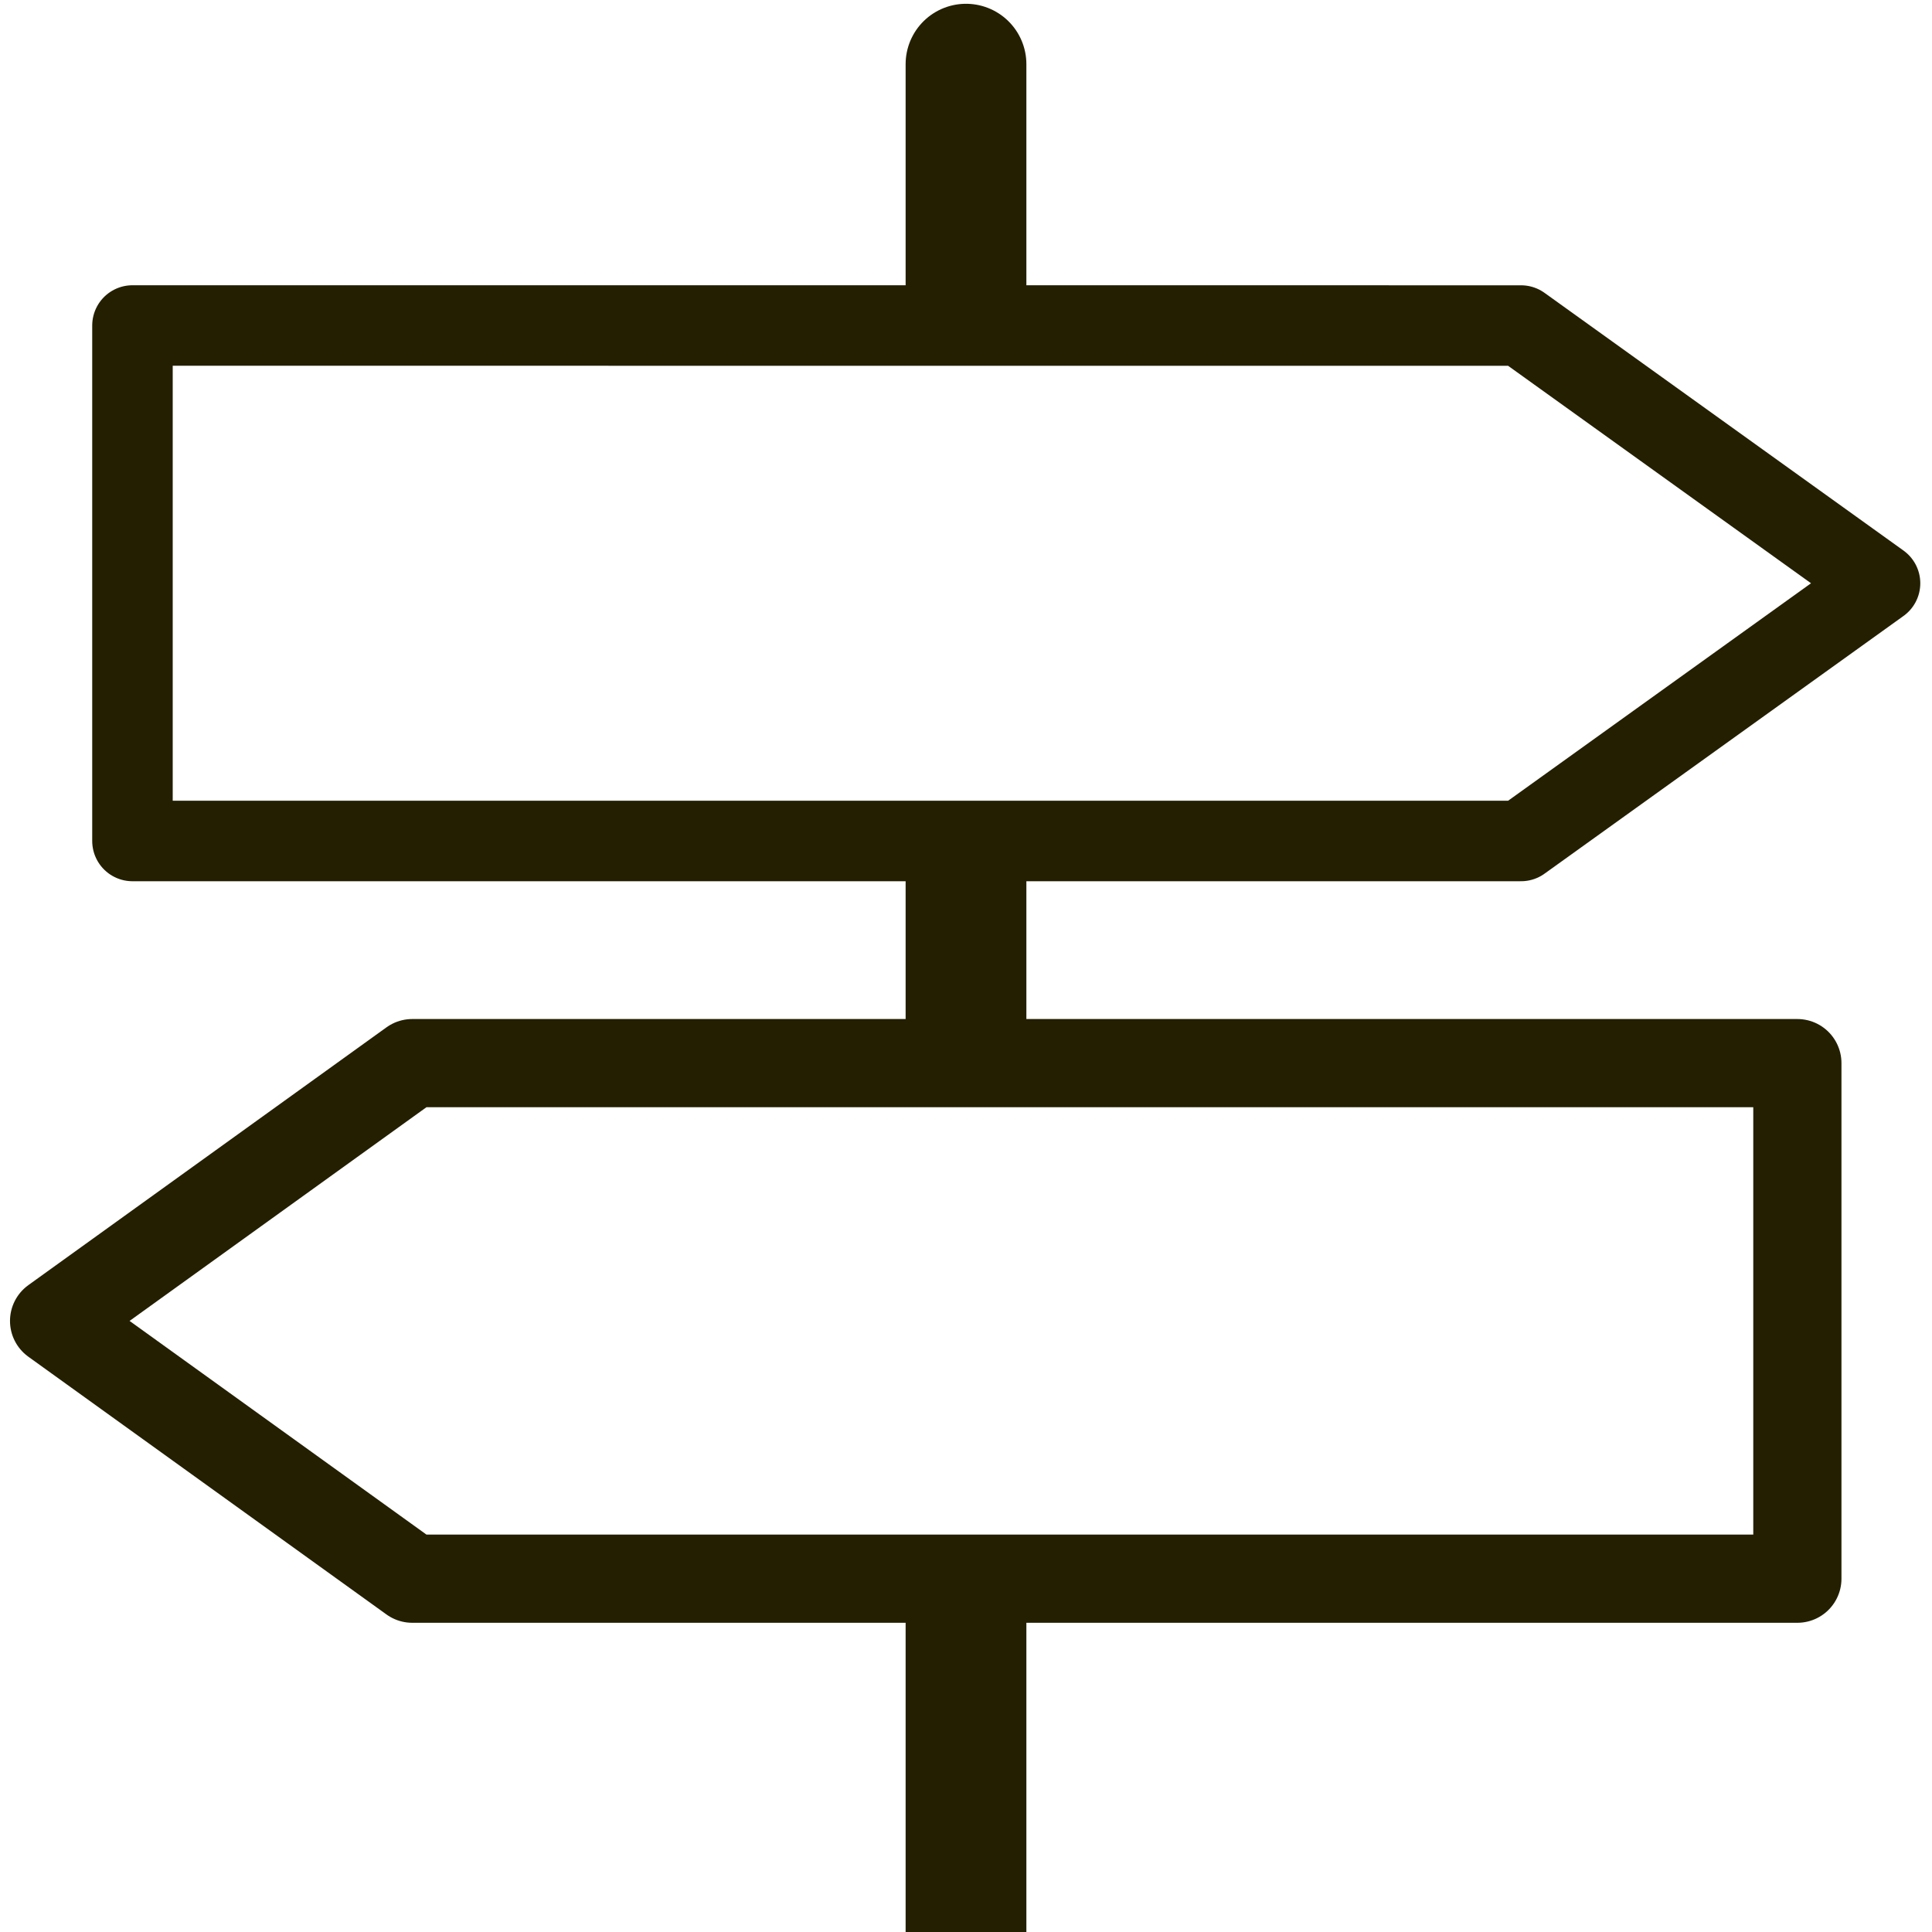 <?xml version="1.0" encoding="UTF-8" standalone="no"?>
<svg
   version="1.1"
   id="Layer_1"
   x="0px"
   y="0px"
   viewBox="0 0 48 48"
   style="enable-background:new 0 0 48 48;"
   xml:space="preserve"
   sodipodi:docname="wayfinding.svg"
   inkscape:version="1.4.2 (ebf0e940d0, 2025-05-08)"
   inkscape:export-filename="wayfinding.png"
   inkscape:export-xdpi="200"
   inkscape:export-ydpi="200"
   xmlns:inkscape="http://www.inkscape.org/namespaces/inkscape"
   xmlns:sodipodi="http://sodipodi.sourceforge.net/DTD/sodipodi-0.dtd"
   xmlns="http://www.w3.org/2000/svg"
   xmlns:svg="http://www.w3.org/2000/svg"><defs
   id="defs7" /><sodipodi:namedview
   id="namedview7"
   pagecolor="#ffffff"
   bordercolor="#000000"
   borderopacity="0.25"
   inkscape:showpageshadow="2"
   inkscape:pageopacity="0.0"
   inkscape:pagecheckerboard="0"
   inkscape:deskcolor="#d1d1d1"
   inkscape:zoom="10.666667"
   inkscape:cx="32.484375"
   inkscape:cy="30.09375"
   inkscape:window-width="1916"
   inkscape:window-height="1021"
   inkscape:window-x="0"
   inkscape:window-y="0"
   inkscape:window-maximized="0"
   inkscape:current-layer="Layer_1" />
<style
   type="text/css"
   id="style1">
	.custom-st0{fill:none;stroke:#231F20;stroke-width:2;stroke-linecap:round;stroke-linejoin:round;stroke-miterlimit:10;}
</style>


<path
   style="fill:#231f20;fill-opacity:1;stroke:#231f00;stroke-width:3;stroke-linecap:round;stroke-dasharray:none;stroke-opacity:1"
   d="M 24,7.087 V 1.594"
   id="path7"
   sodipodi:nodetypes="cc" /><path
   style="fill:#231f20;fill-opacity:1;stroke:#231f00;stroke-width:3;stroke-linecap:butt;stroke-dasharray:none;stroke-opacity:1"
   d="M 24,26.531 V 20.581"
   id="path7-2"
   sodipodi:nodetypes="cc" /><path
   style="fill:#231f20;fill-opacity:1;stroke:#231f00;stroke-width:3;stroke-linecap:butt;stroke-dasharray:none;stroke-opacity:1"
   d="M 24,48 V 39.29"
   id="path7-2-1"
   sodipodi:nodetypes="cc" /><path
   style="fill:none;fill-opacity:1;stroke:#231f00;stroke-width:2.191;stroke-linecap:round;stroke-linejoin:round;stroke-dasharray:none;stroke-opacity:1"
   d="M 44.655,26.413 V 39.222 H 10.242 L 1.344,32.818 10.242,26.413 Z"
   id="path8-6"
   sodipodi:nodetypes="cccccc" /><path
   style="fill:none;fill-opacity:1;stroke:#231f00;stroke-width:2;stroke-linecap:round;stroke-linejoin:round;stroke-dasharray:none;stroke-opacity:1"
   d="M 3.291,8.087 V 20.894 H 37.79 l 8.919,-6.403 -8.919,-6.403 z"
   id="path8-6-5"
   sodipodi:nodetypes="cccccc" /></svg>
